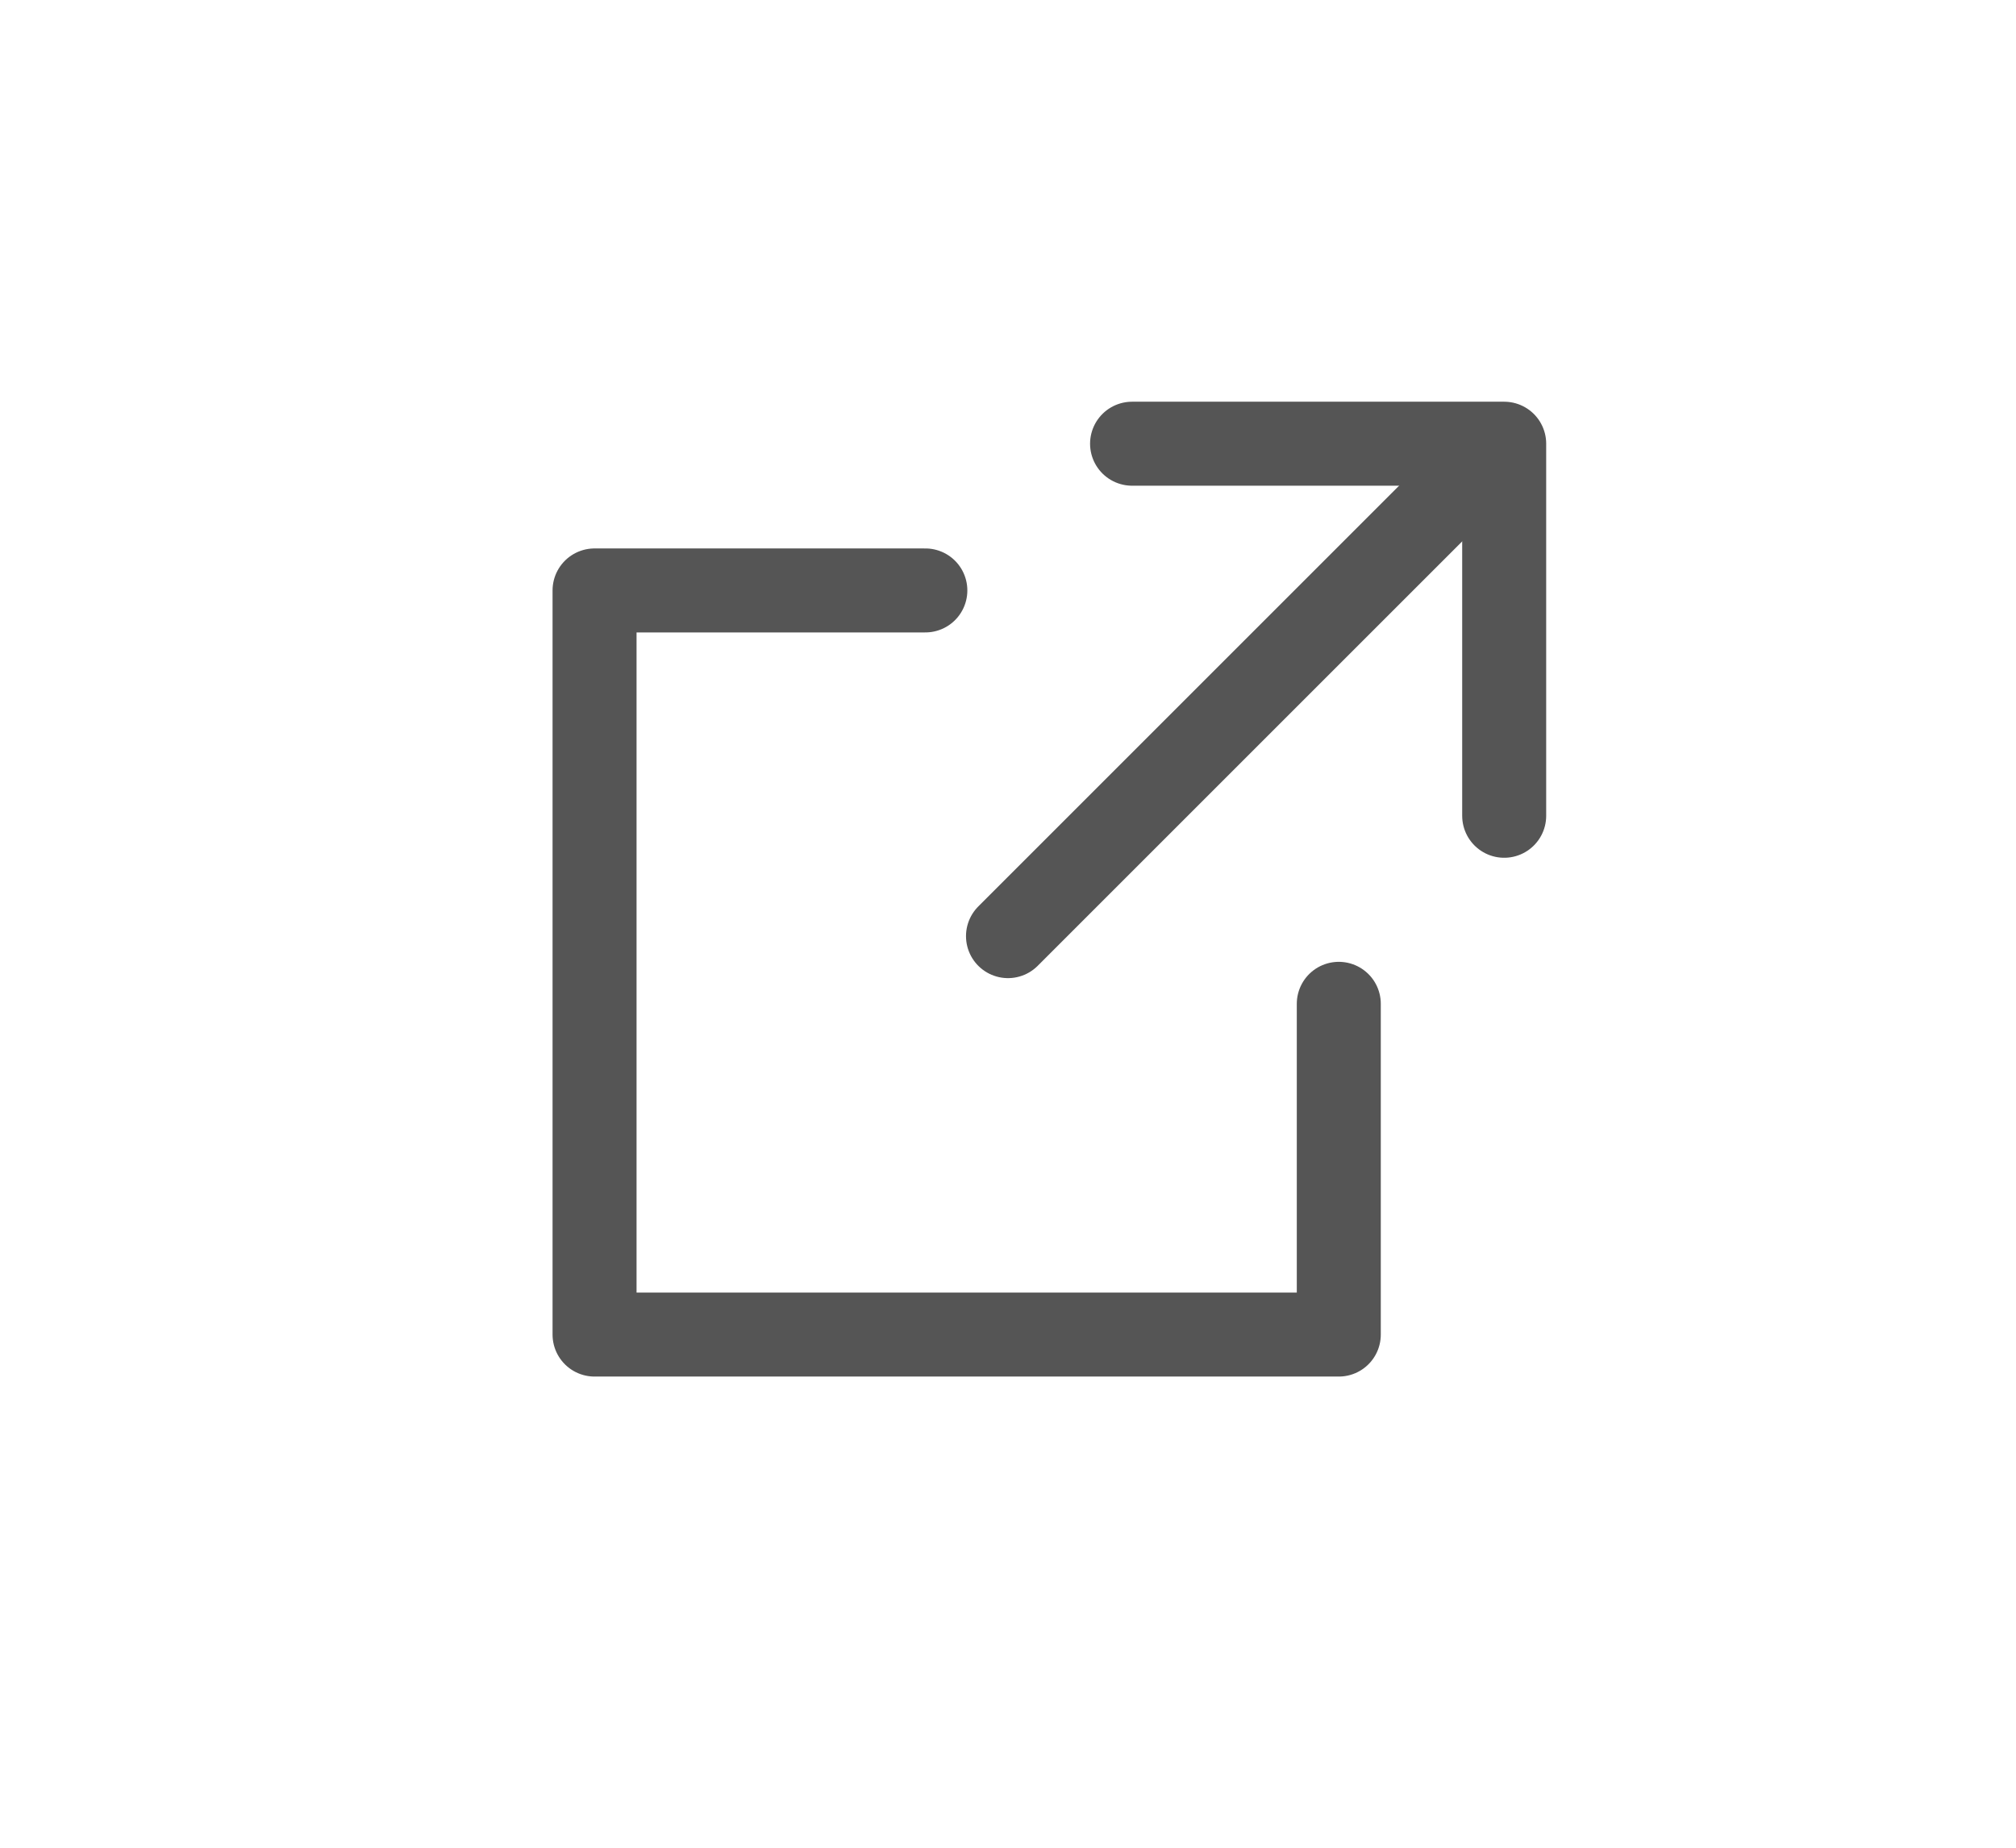 <svg xmlns="http://www.w3.org/2000/svg" width="24" height="22" viewBox="0 0 24 22">
  <g id="_125_arr_hoso" data-name="125_arr_hoso" transform="translate(0.187 -0.321)">
    <rect id="長方形_7" data-name="長方形 7" width="24" height="22" transform="translate(-0.187 0.321)" fill="none"/>
    <path id="パス_2" data-name="パス 2" d="M27,12h4.43v4.43" transform="translate(-13.71 -6.396)" fill="none" stroke="#555" stroke-linecap="round" stroke-linejoin="round" stroke-width="1"/>
    <path id="パス_3" data-name="パス 3" d="M22.86,20.922V24.86H14V16h3.938" transform="translate(-7.109 -8.649)" fill="none" stroke="#555" stroke-linecap="round" stroke-linejoin="round" stroke-width="1"/>
    <line id="線_1" data-name="線 1" y1="5.414" x2="5.414" transform="translate(11.813 6.053)" fill="none" stroke="#555" stroke-linecap="round" stroke-linejoin="round" stroke-width="1"/>
  </g>
</svg>
